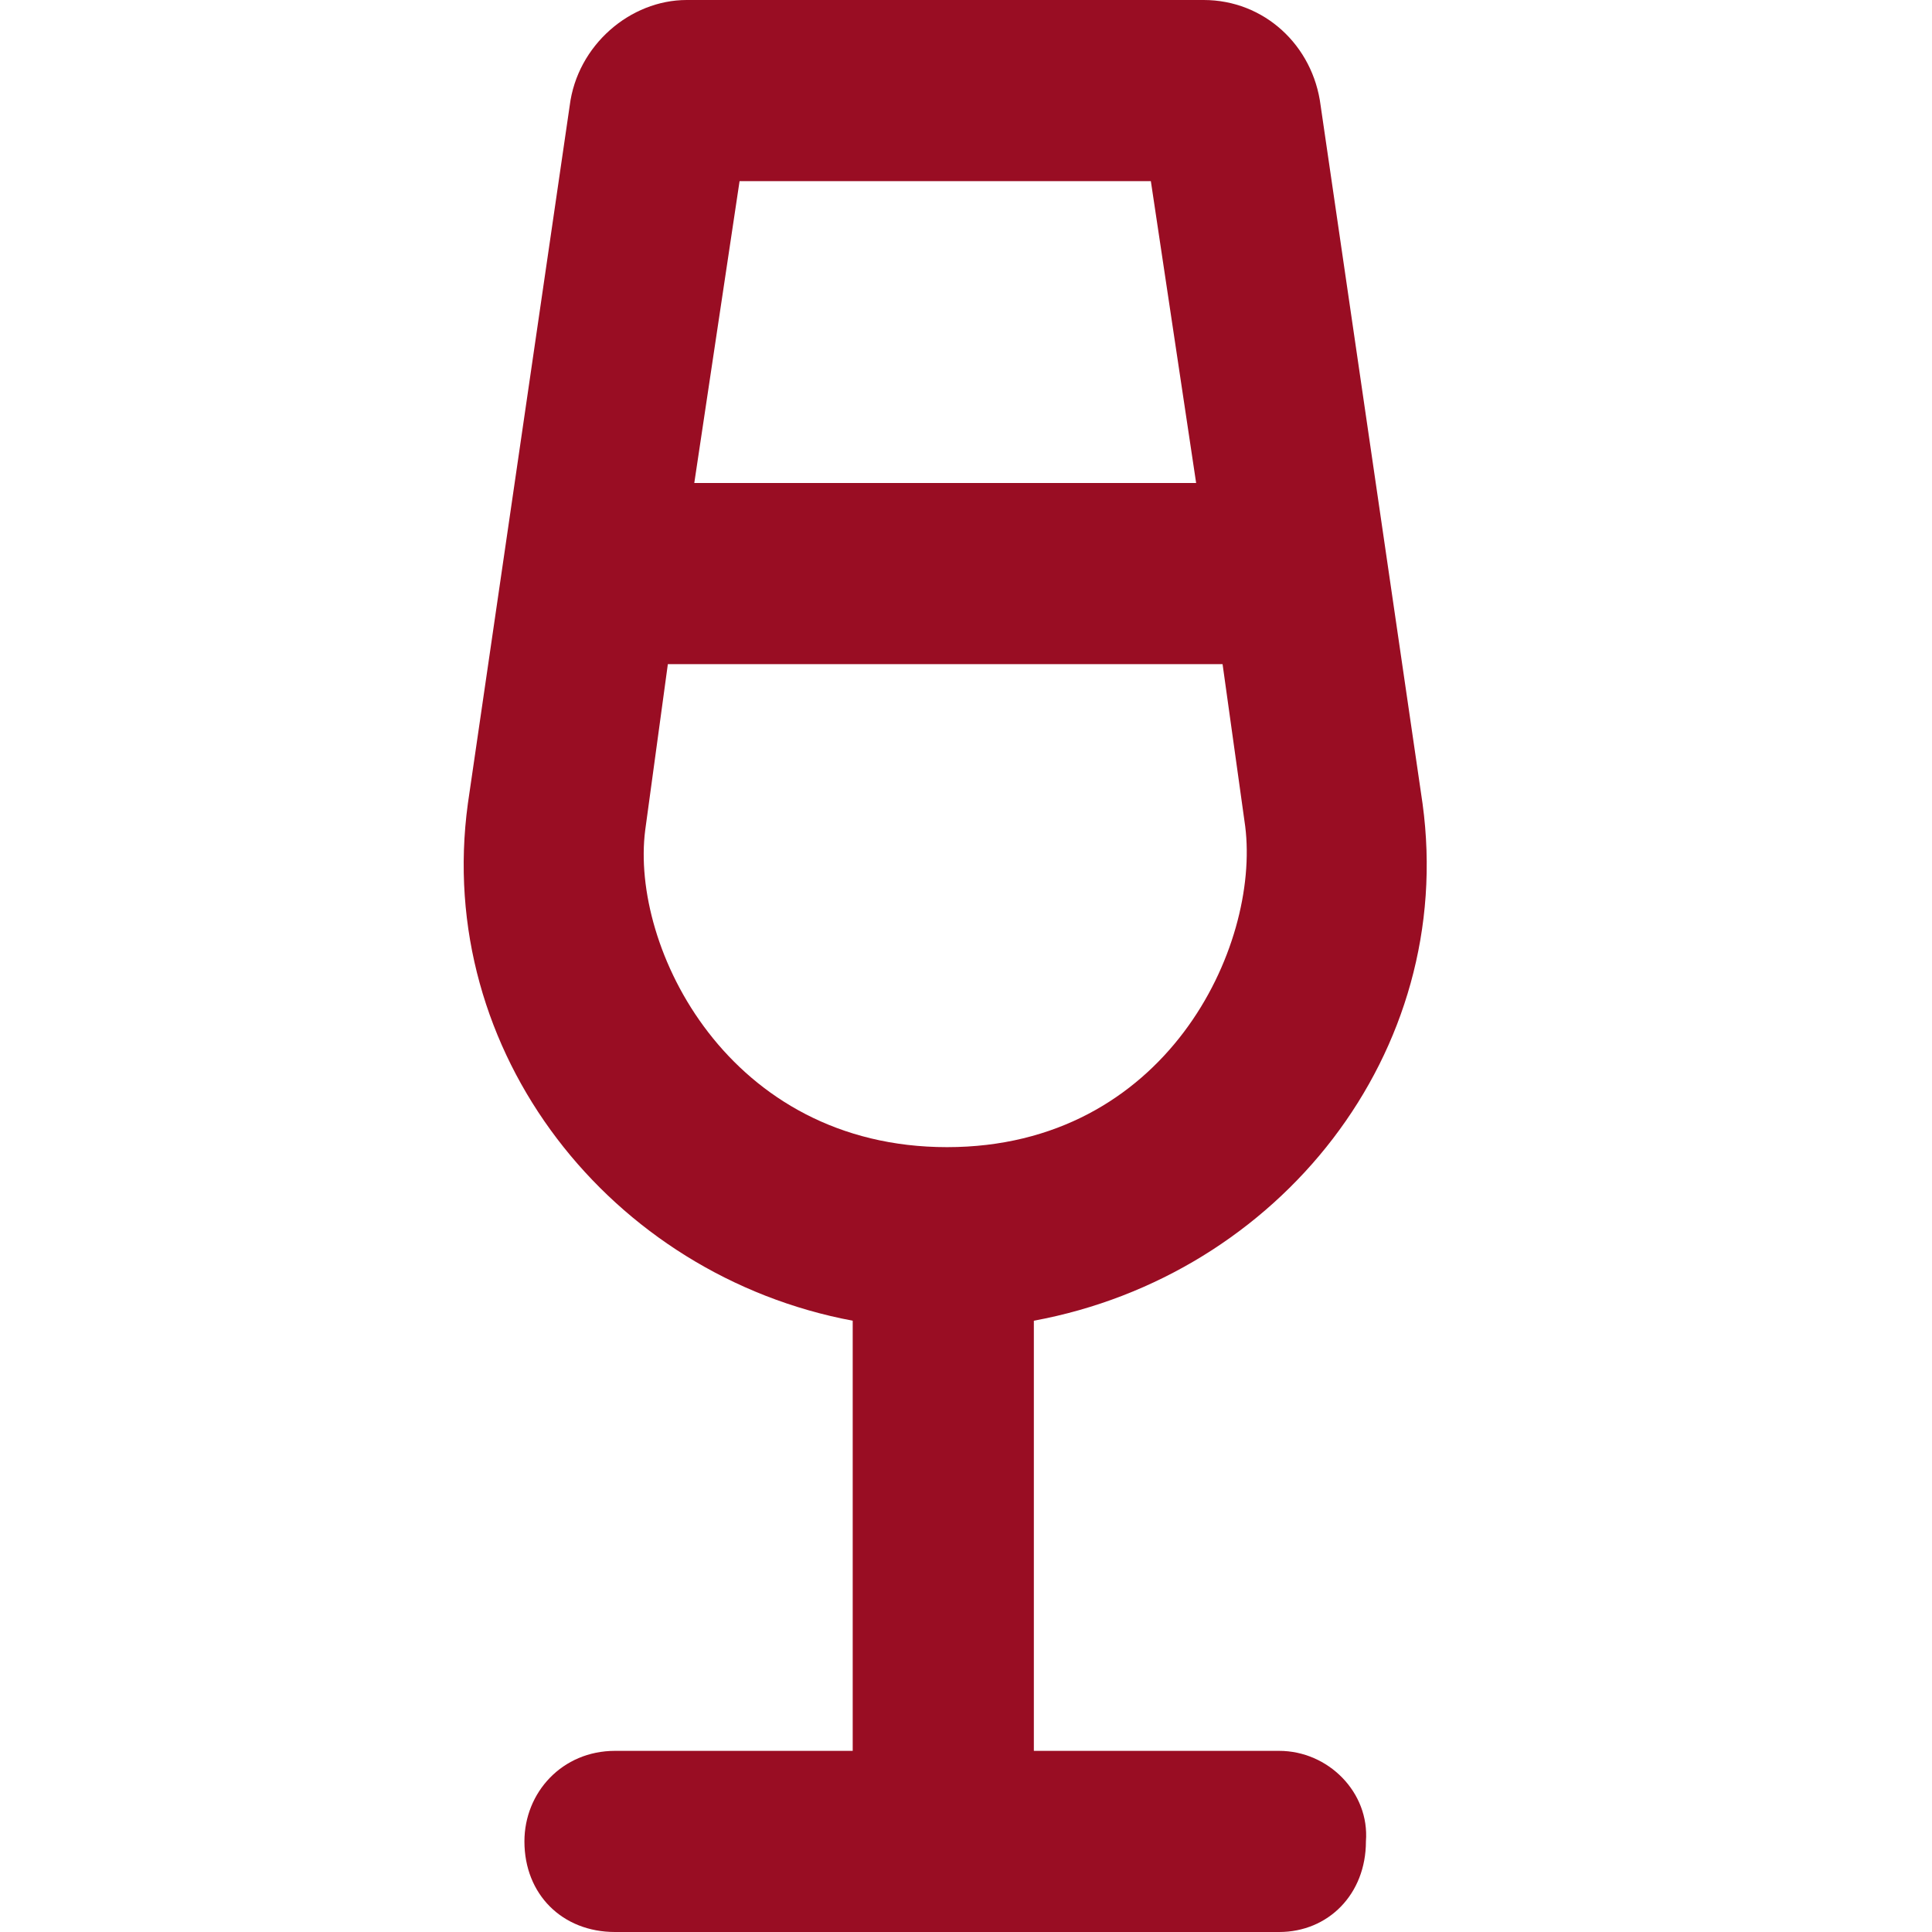 <svg xmlns="http://www.w3.org/2000/svg" width="25" height="25" viewBox="0 0 25 25" fill="none"><g clip-path="url(#clip0_29_475)"><path d="M16.552 22.656H13.378V17.09C16.552 16.504 18.847 13.623 18.408 10.4L17.089 1.367C16.991 0.586 16.357 0 15.575 0H8.886C8.154 0 7.47 0.586 7.372 1.367L6.054 10.4C5.615 13.623 7.909 16.504 11.034 17.09V22.656H7.958C7.275 22.656 6.786 23.194 6.786 23.828C6.786 24.512 7.275 25 7.958 25H16.552C17.187 25 17.675 24.512 17.675 23.828C17.724 23.194 17.187 22.656 16.552 22.656ZM14.892 2.344L15.478 6.25H8.984L9.57 2.344H14.892ZM8.349 10.742L8.642 8.594H15.82L16.113 10.693C16.308 12.256 15.087 14.844 12.255 14.844C9.423 14.844 8.154 12.256 8.349 10.742Z" fill="#990D23"></path></g><defs><clipPath id="clip0_29_475"><rect width="25" height="25" fill="white"></rect></clipPath></defs></svg>